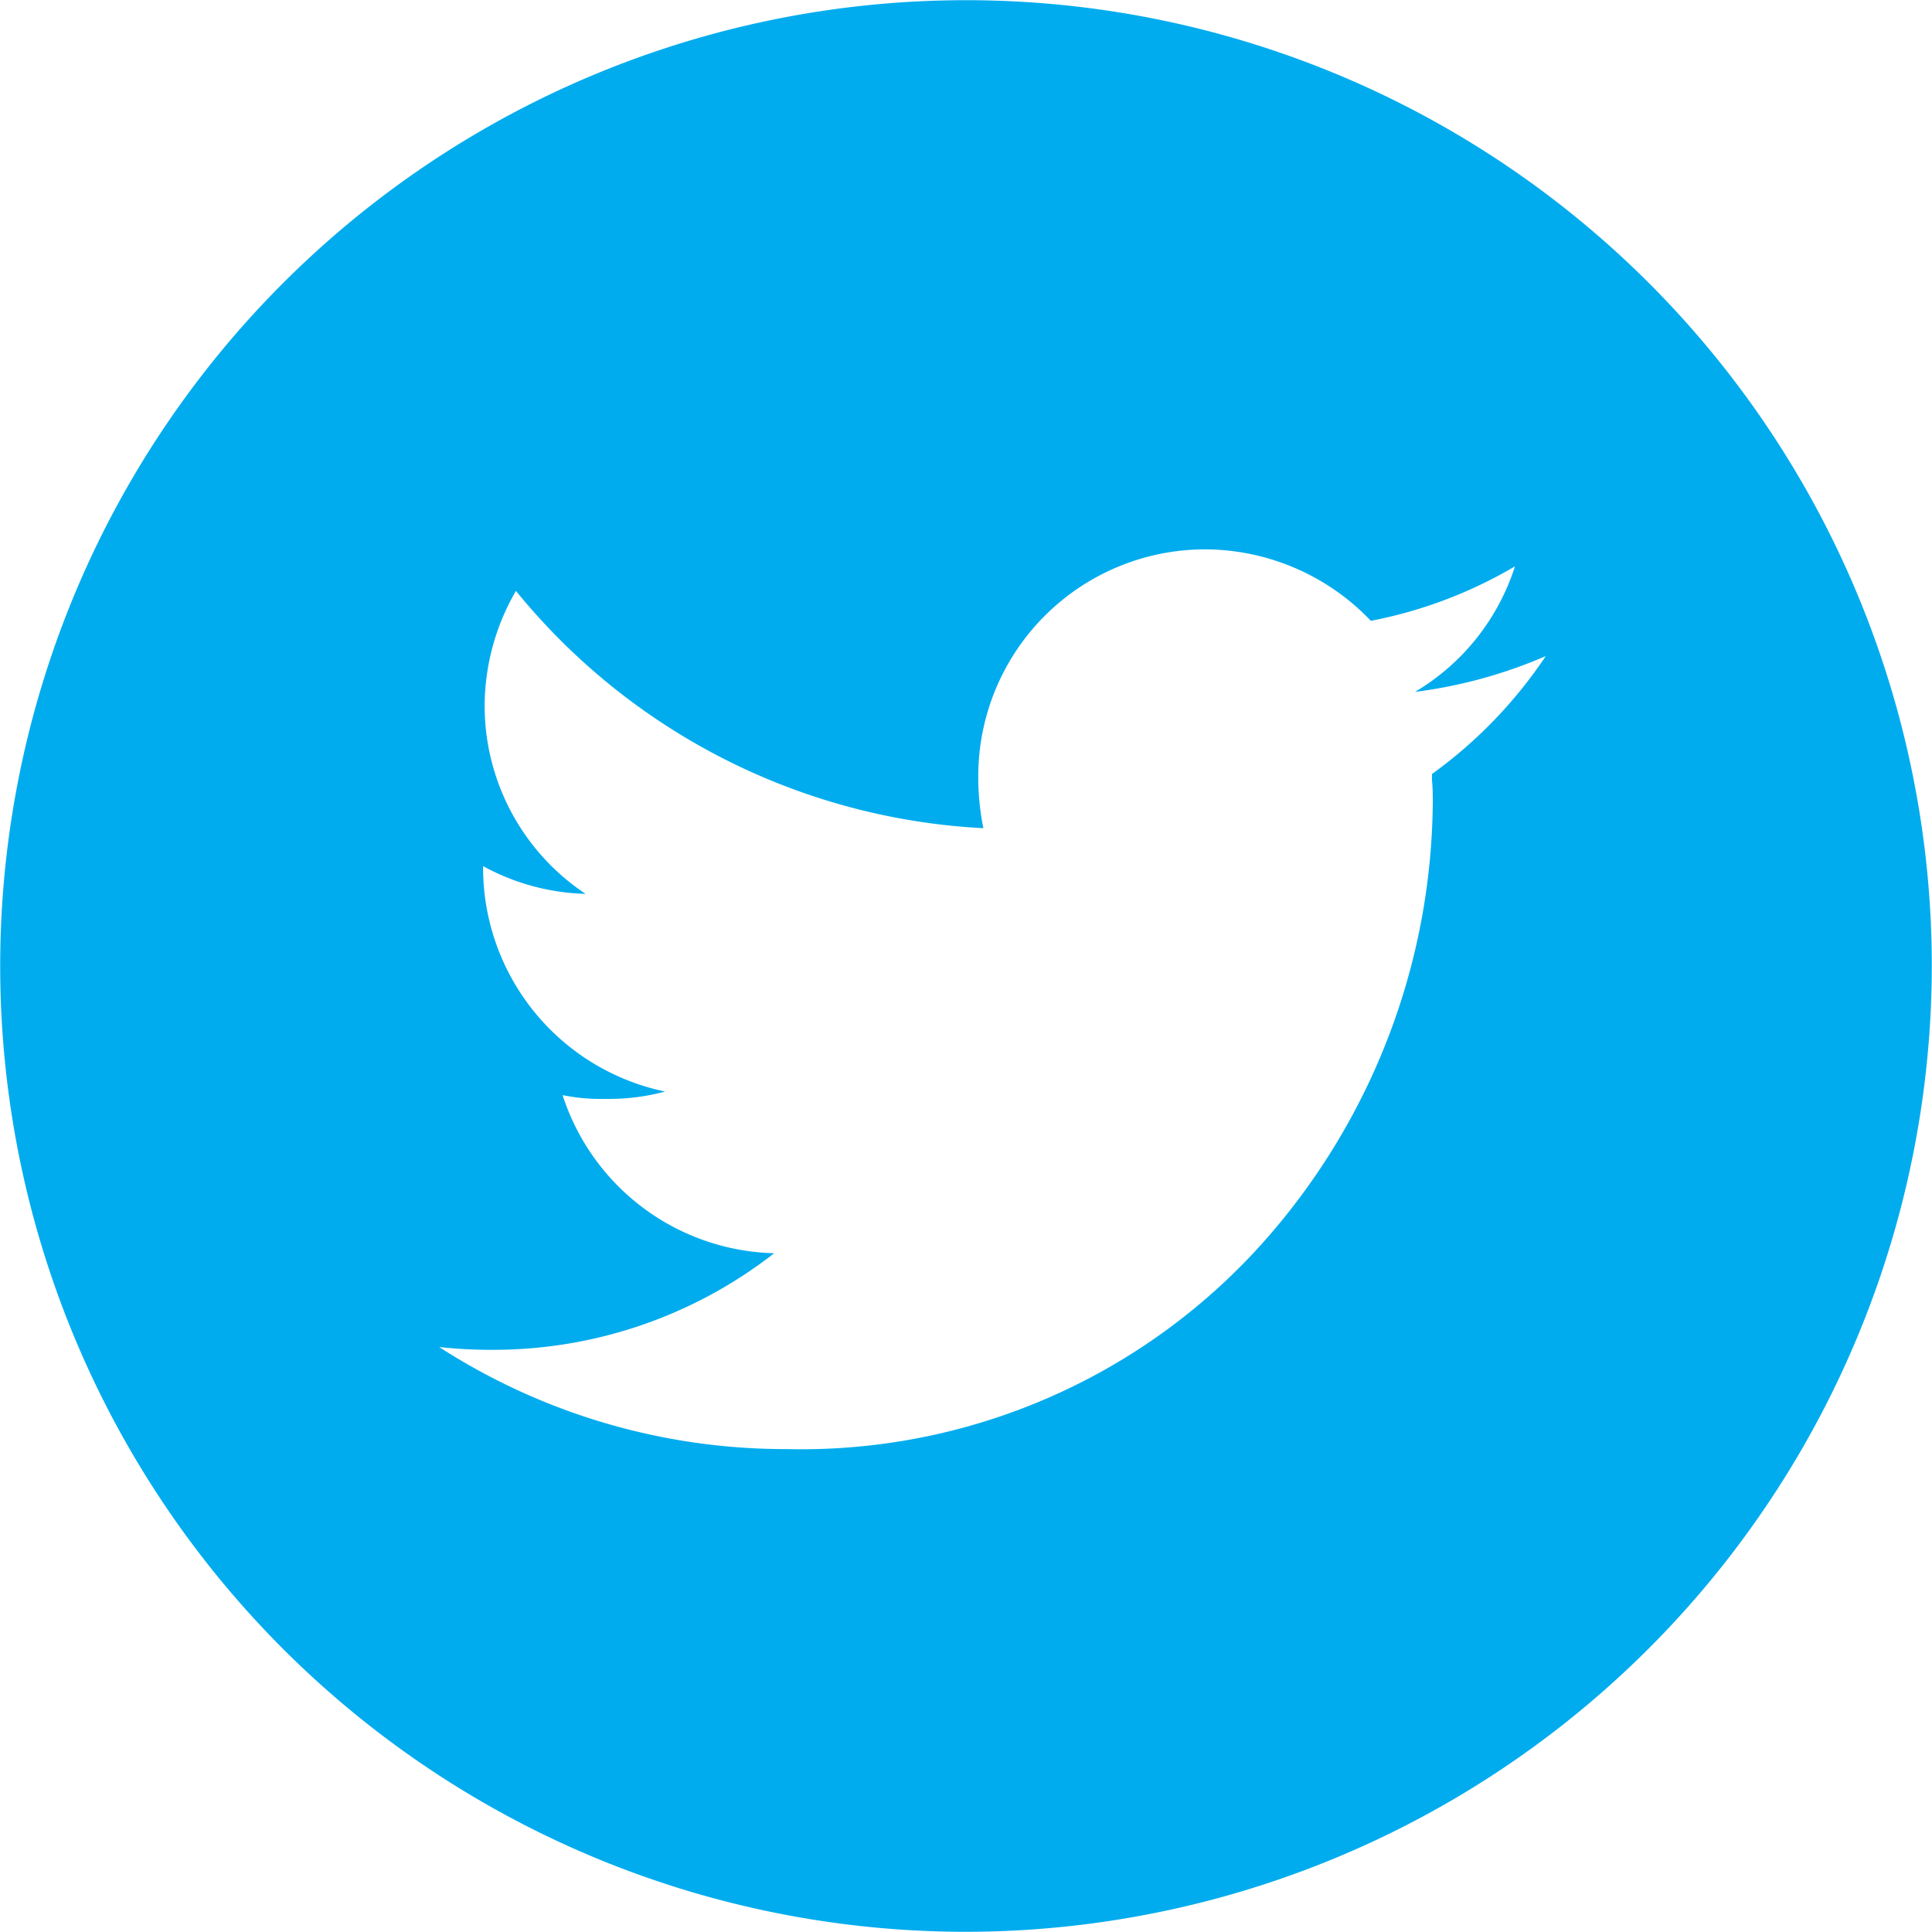 <svg xmlns="http://www.w3.org/2000/svg" width="20.004" height="20.002" viewBox="0 0 20.004 20.002"><path d="M21137,16673a10,10,0,1,1,10-10A10.011,10.011,0,0,1,21137,16673Zm-5.455-6.055h0a6.613,6.613,0,0,0,3.6,1.057,6.412,6.412,0,0,0,4.965-2.178,6.925,6.925,0,0,0,1.723-4.51c0-.08,0-.154-.008-.238l0-.064a4.772,4.772,0,0,0,1.178-1.221,4.988,4.988,0,0,1-1.354.371,2.339,2.339,0,0,0,1.035-1.3,4.679,4.679,0,0,1-1.492.564,2.38,2.38,0,0,0-1.719-.74,2.35,2.35,0,0,0-2.346,2.352,2.632,2.632,0,0,0,.053.535,6.68,6.68,0,0,1-4.84-2.457,2.384,2.384,0,0,0-.324,1.184,2.339,2.339,0,0,0,1.045,1.953,2.334,2.334,0,0,1-1.061-.287v.027a2.368,2.368,0,0,0,1.885,2.307,2.261,2.261,0,0,1-.621.076,1.975,1.975,0,0,1-.441-.039,2.364,2.364,0,0,0,2.191,1.637,4.724,4.724,0,0,1-2.908,1A4.916,4.916,0,0,1,21131.543,16666.945Z" transform="translate(-21126.998 -16652.998)" fill="#00acee"/></svg>